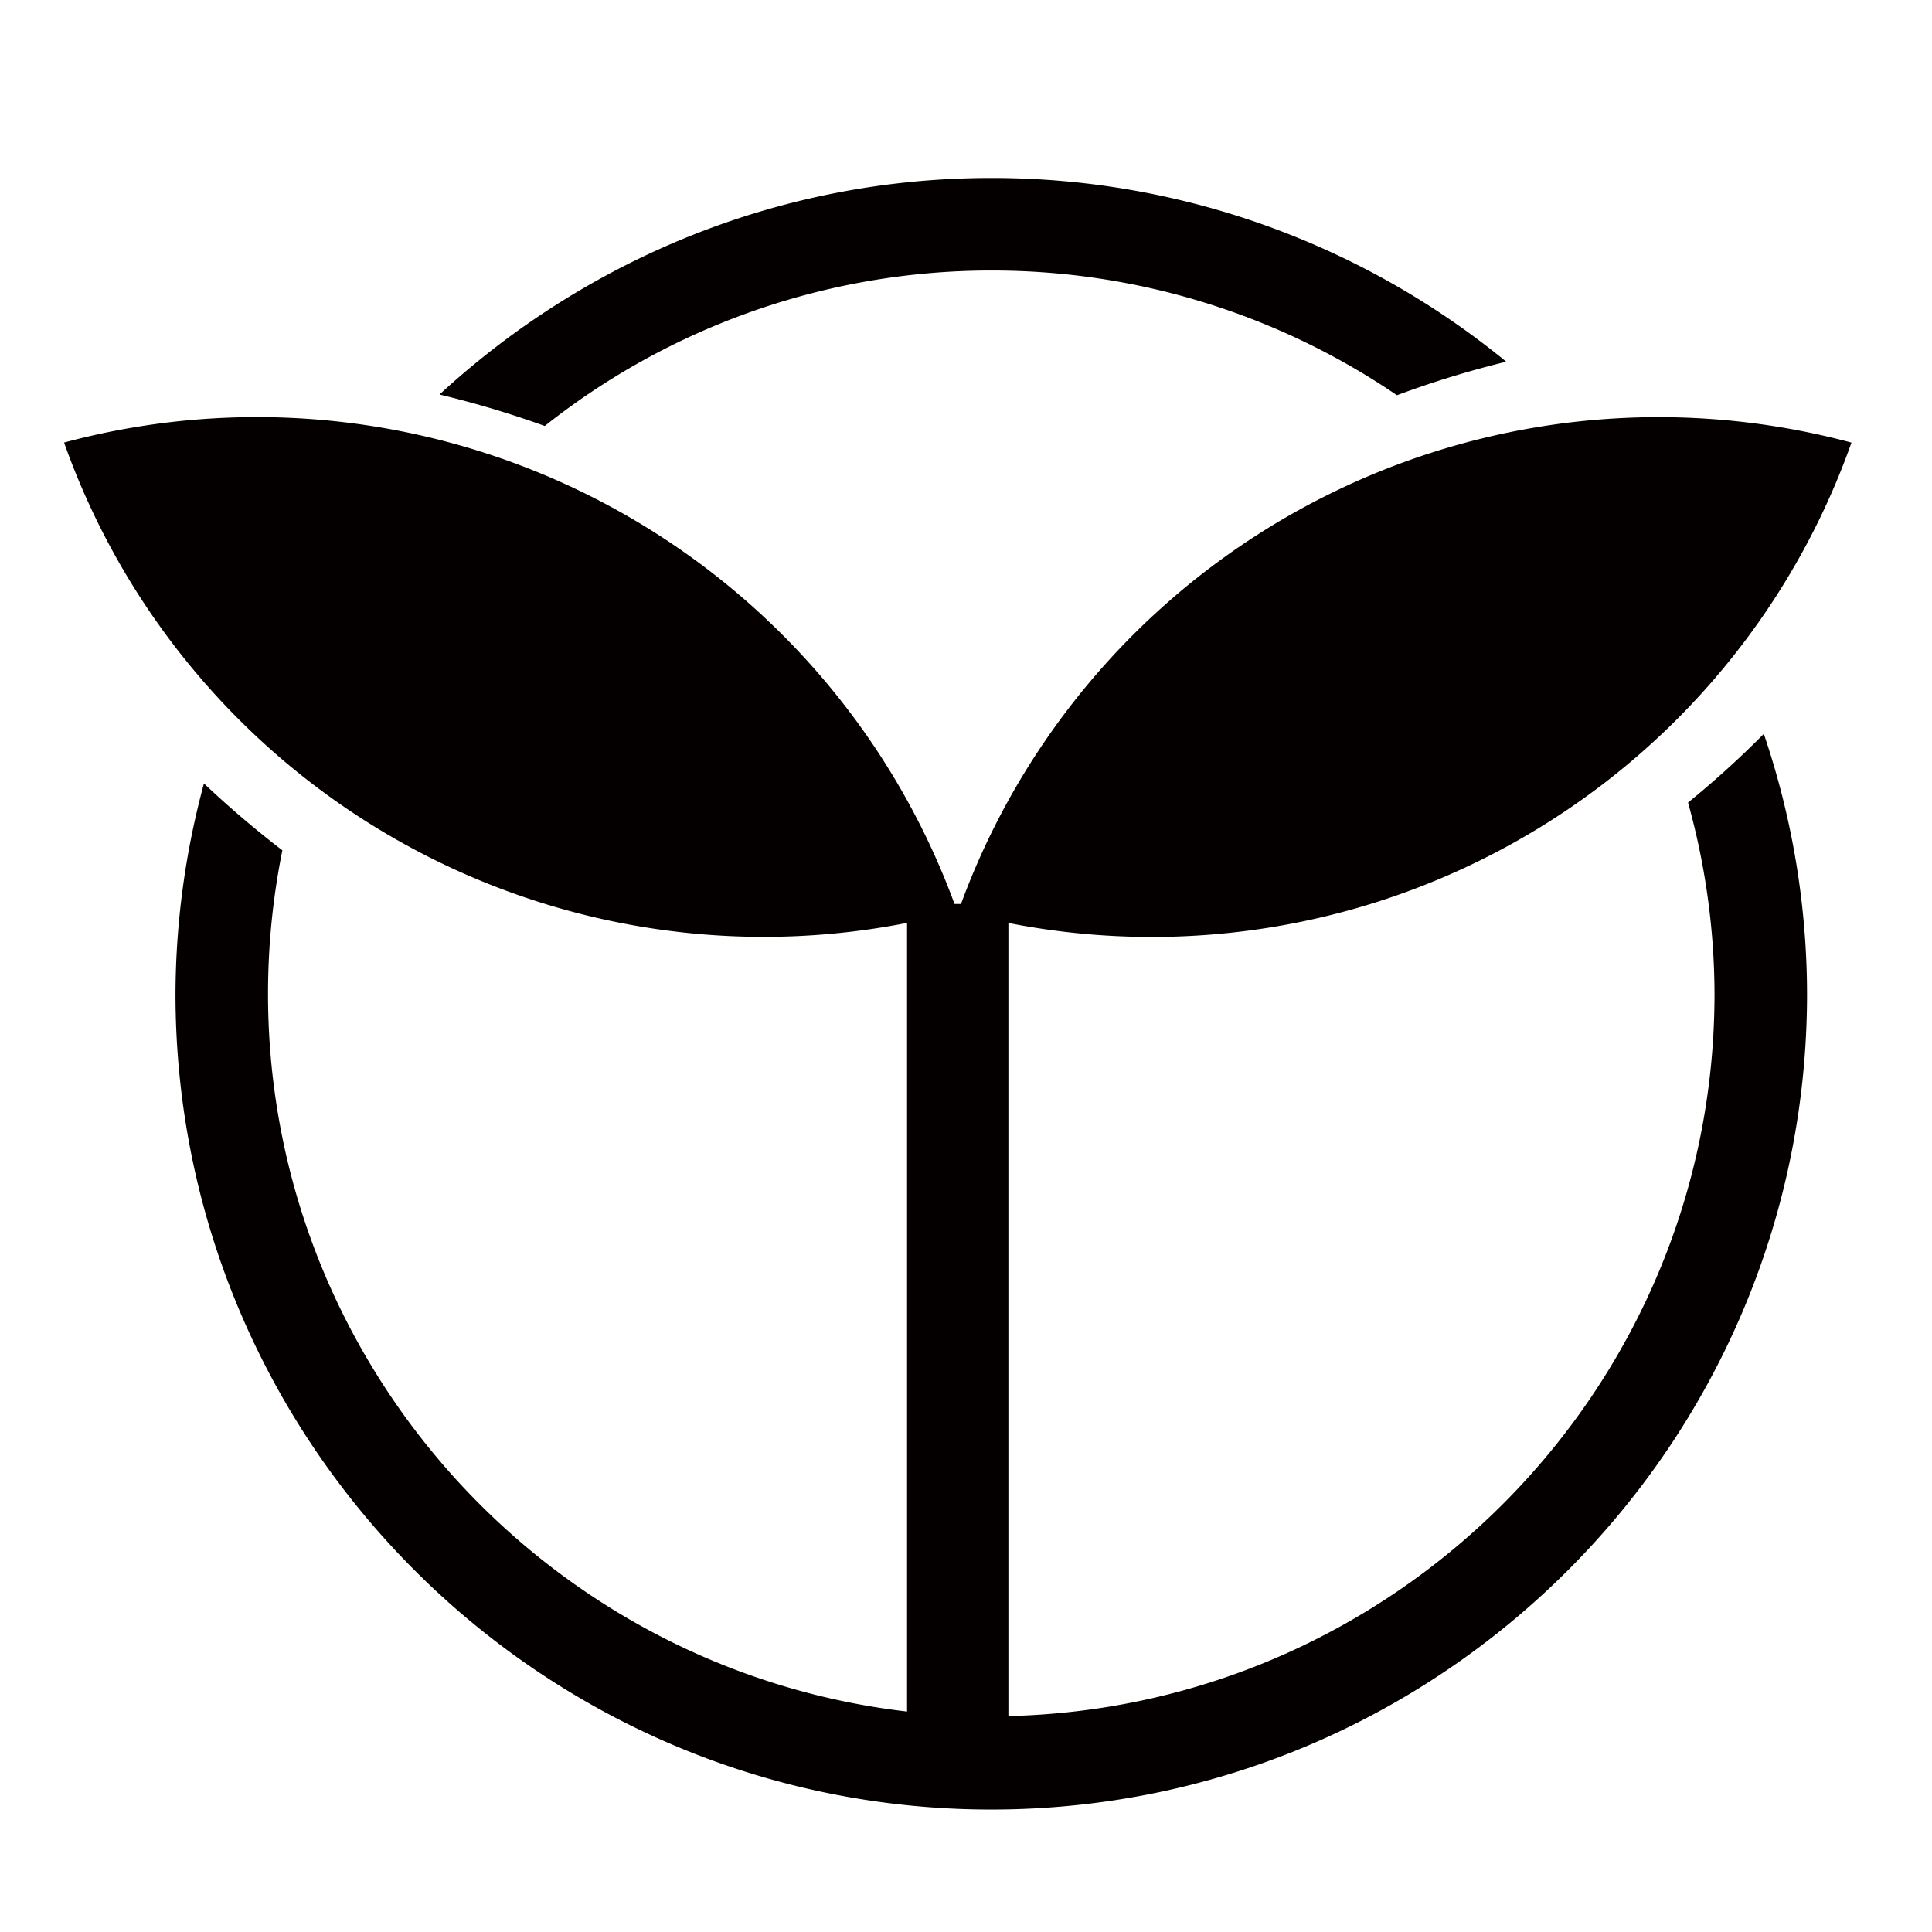 <svg xmlns="http://www.w3.org/2000/svg" id="&#x56FE;&#x5C42;_1" data-name="&#x56FE;&#x5C42; 1" viewBox="0 0 595.28 595.28"><defs><style>.cls-1{fill:#040000;}</style></defs><path class="cls-1" d="M305.42,83.35a221.59,221.59,0,0,1,125,38.43,302.56,302.56,0,0,1,33.68-10.33A249.93,249.93,0,0,0,305.42,54.84c-65.57,0-125.2,25.44-170,66.72a305.92,305.92,0,0,1,32.43,9.69,221.37,221.37,0,0,1,137.57-47.9M520.11,247.29a221.62,221.62,0,0,1,8.16,58.91c0,121.09-97.14,219.71-217.57,222.55V284.38a228.73,228.73,0,0,0,259.77-148A229,229,0,0,0,296.1,278.52h-2A229,229,0,0,0,19.74,136.36a228.74,228.74,0,0,0,259.74,148v243C168.8,514.48,82.58,420.28,82.58,306.2A223.82,223.82,0,0,1,87,262,308.43,308.43,0,0,1,62.84,241.4a250.51,250.51,0,0,0-8.77,64.8c0,138.6,112.74,251.35,251.35,251.35S556.78,444.8,556.78,306.2a250.18,250.18,0,0,0-13.32-80.08,294.5,294.5,0,0,1-23.35,21.17"></path></svg>